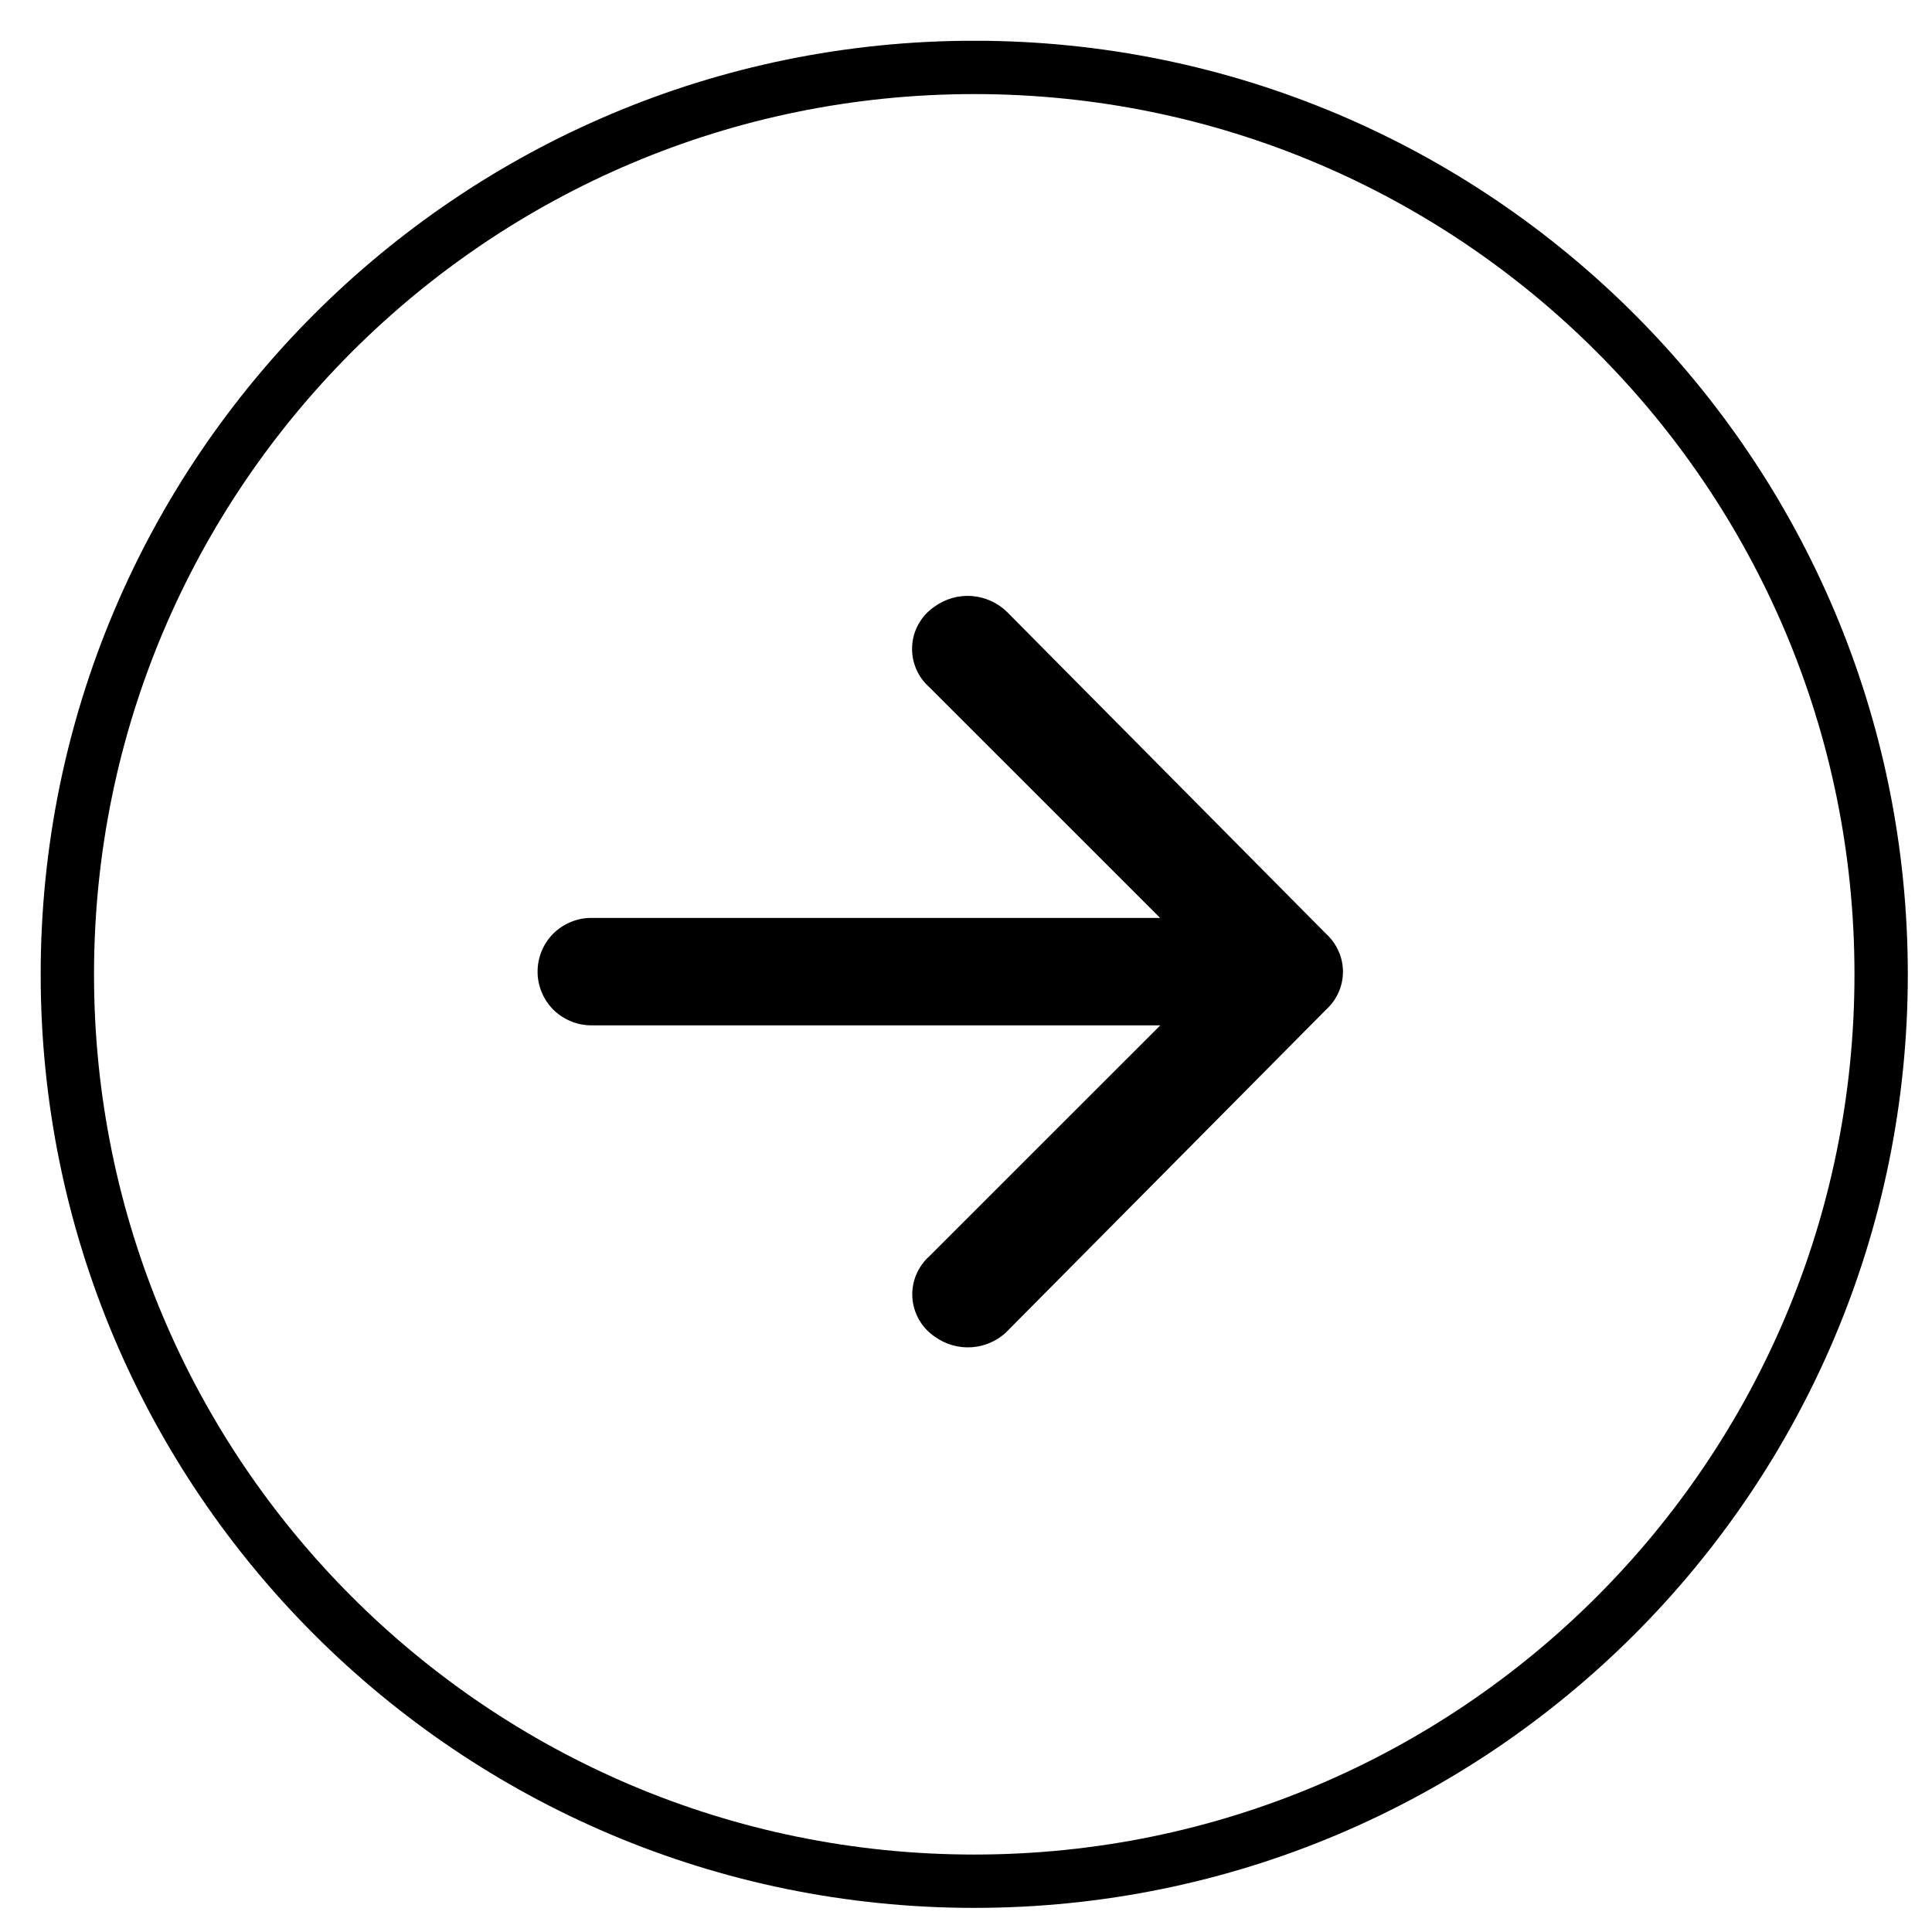 <svg xmlns="http://www.w3.org/2000/svg" width="28" height="28" viewBox="0 0 28 28" fill="none"><g clip-path="url(#clip0_7_93)"><path d="M14.12 27.264C21.379 27.264 27.263 21.38 27.263 14.121C27.263 6.862 21.379 0.977 14.12 0.977C6.861 0.977 0.976 6.862 0.976 14.121C0.976 21.38 6.861 27.264 14.12 27.264Z" stroke="black" stroke-width="0.773"></path><path d="M14.595 19.295L19.223 14.628C19.299 14.559 19.359 14.474 19.4 14.381C19.442 14.287 19.463 14.185 19.463 14.083C19.463 13.981 19.442 13.879 19.4 13.786C19.359 13.692 19.299 13.608 19.223 13.538L14.595 8.869C14.457 8.734 14.276 8.653 14.084 8.638C13.892 8.624 13.701 8.678 13.545 8.791C13.451 8.854 13.373 8.938 13.317 9.036C13.26 9.134 13.227 9.243 13.22 9.356C13.212 9.468 13.231 9.581 13.274 9.686C13.316 9.79 13.383 9.883 13.467 9.958L16.813 13.303H8.569C8.466 13.303 8.365 13.323 8.271 13.363C8.176 13.402 8.091 13.459 8.018 13.531C7.946 13.604 7.889 13.689 7.85 13.784C7.811 13.878 7.791 13.979 7.791 14.082C7.791 14.184 7.811 14.285 7.85 14.379C7.889 14.474 7.946 14.559 8.018 14.632C8.091 14.704 8.176 14.761 8.271 14.8C8.365 14.84 8.466 14.86 8.569 14.86H16.816L13.47 18.205C13.386 18.28 13.32 18.373 13.277 18.477C13.234 18.582 13.215 18.695 13.223 18.807C13.23 18.92 13.264 19.029 13.32 19.127C13.376 19.225 13.454 19.309 13.548 19.372C13.704 19.485 13.895 19.539 14.087 19.525C14.279 19.511 14.46 19.429 14.598 19.294L14.595 19.295Z" fill="black"></path></g><defs><clipPath id="clip0_7_93"><rect width="27.06" height="27.06" fill="white" transform="translate(0.59 0.591)"></rect></clipPath></defs></svg>